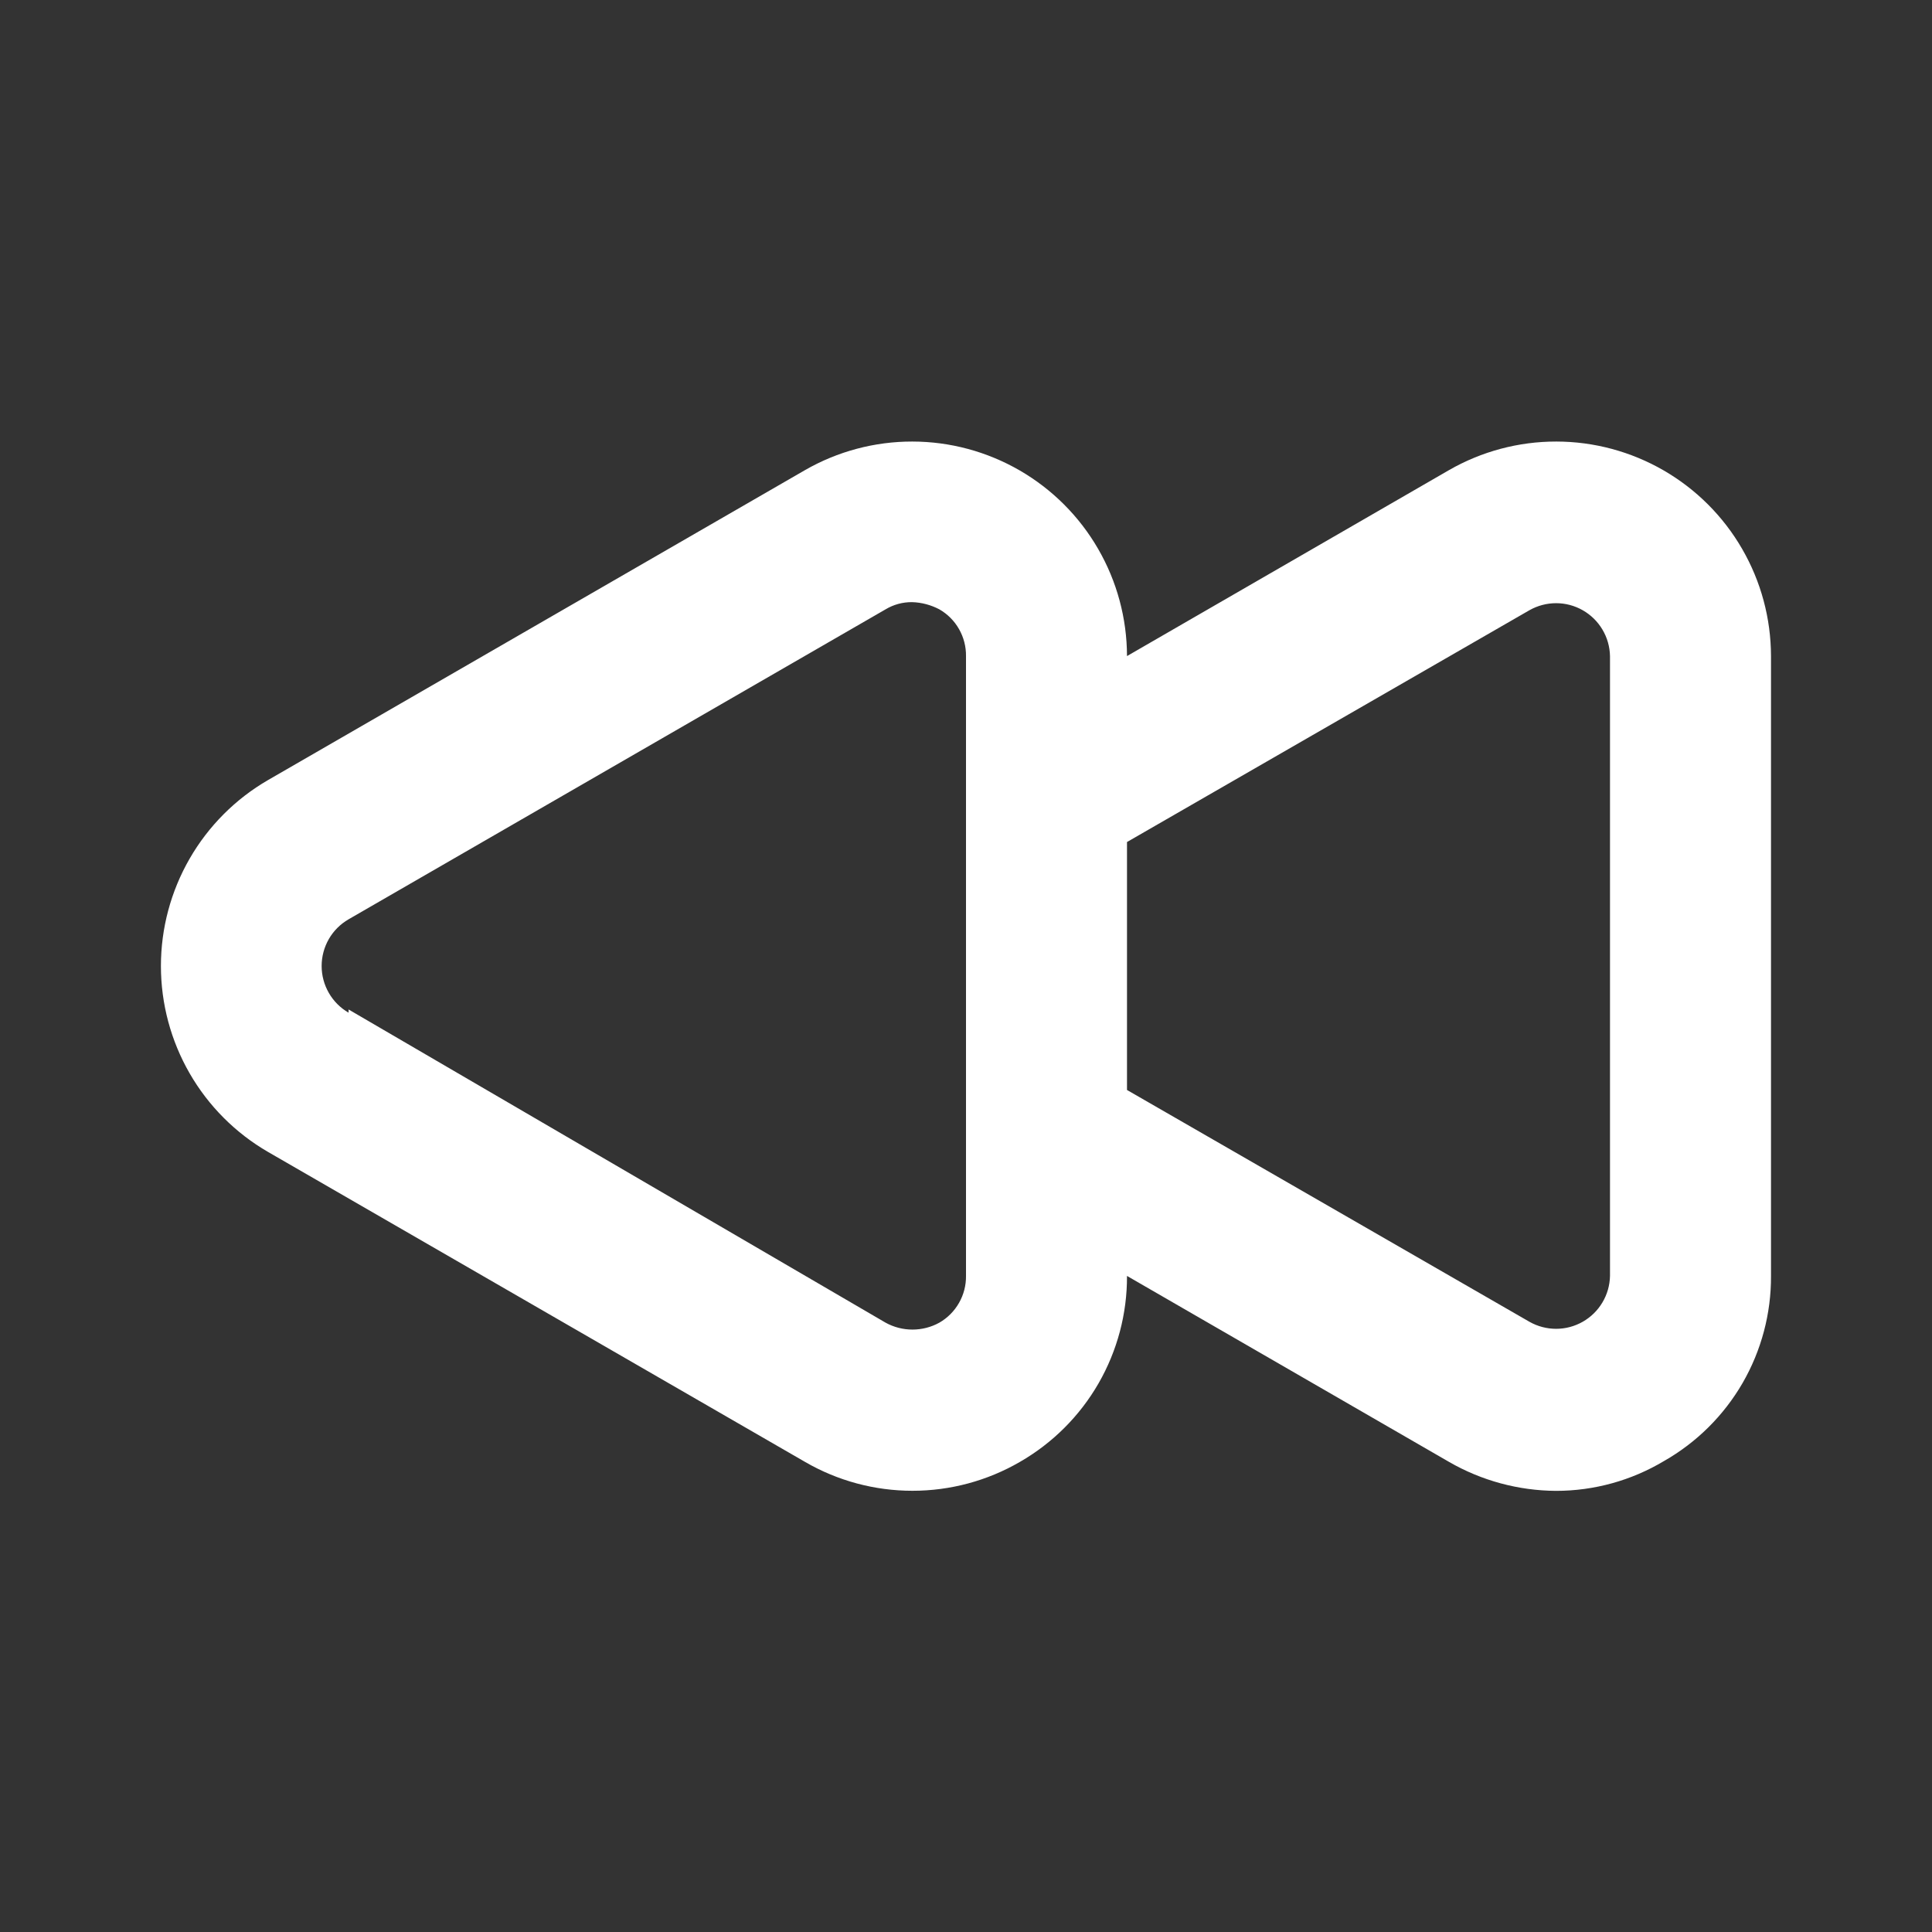 <svg width="48" height="48" viewBox="0 0 48 48" fill="none" xmlns="http://www.w3.org/2000/svg">
<rect x="0" y="0" width="48" height="48" fill="#333333" stroke="none"/>
<path d="M6.66 19.38L20 11.68C20.811 11.214 21.73 10.969 22.666 10.97C23.602 10.971 24.52 11.218 25.331 11.686C26.141 12.154 26.814 12.826 27.282 13.636C27.751 14.446 27.998 15.364 28 16.3V16.3L36 11.68C36.811 11.214 37.73 10.969 38.666 10.97C39.602 10.971 40.52 11.218 41.331 11.686C42.141 12.154 42.814 12.826 43.282 13.636C43.751 14.446 43.998 15.364 44 16.3V31.7C44.005 32.634 43.761 33.552 43.294 34.361C42.826 35.169 42.152 35.838 41.34 36.3C40.53 36.784 39.604 37.04 38.66 37.04C37.726 37.035 36.809 36.787 36 36.32L28 31.7C28.004 32.636 27.76 33.557 27.293 34.369C26.826 35.18 26.152 35.853 25.34 36.32C24.529 36.791 23.608 37.038 22.67 37.038C21.732 37.038 20.811 36.791 20 36.32L6.66 28.62C5.85 28.151 5.178 27.477 4.711 26.666C4.244 25.855 3.998 24.936 3.998 24C3.998 23.064 4.244 22.145 4.711 21.334C5.178 20.523 5.85 19.849 6.66 19.38V19.38ZM28 27.08L38 32.84C38.202 32.954 38.43 33.014 38.662 33.014C38.894 33.014 39.122 32.953 39.324 32.838C39.525 32.723 39.694 32.558 39.812 32.358C39.931 32.159 39.995 31.932 40 31.7V16.3C39.995 16.068 39.931 15.841 39.812 15.642C39.694 15.442 39.525 15.277 39.324 15.162C39.122 15.047 38.894 14.986 38.662 14.986C38.43 14.986 38.202 15.046 38 15.16L28 20.92V27.08ZM8.66 25.08L22 32.86C22.205 32.974 22.436 33.033 22.67 33.033C22.904 33.033 23.135 32.974 23.34 32.86C23.543 32.743 23.711 32.573 23.827 32.369C23.943 32.166 24.003 31.934 24 31.7V16.3C24.003 16.065 23.943 15.834 23.827 15.63C23.711 15.426 23.543 15.257 23.34 15.14C23.13 15.029 22.897 14.967 22.66 14.96C22.427 14.958 22.199 15.02 22 15.14L8.66 22.84C8.456 22.958 8.287 23.127 8.17 23.33C8.053 23.534 7.991 23.765 7.991 24C7.991 24.235 8.053 24.466 8.17 24.669C8.287 24.873 8.456 25.042 8.66 25.16V25.08Z" fill="white"/>
</svg>
